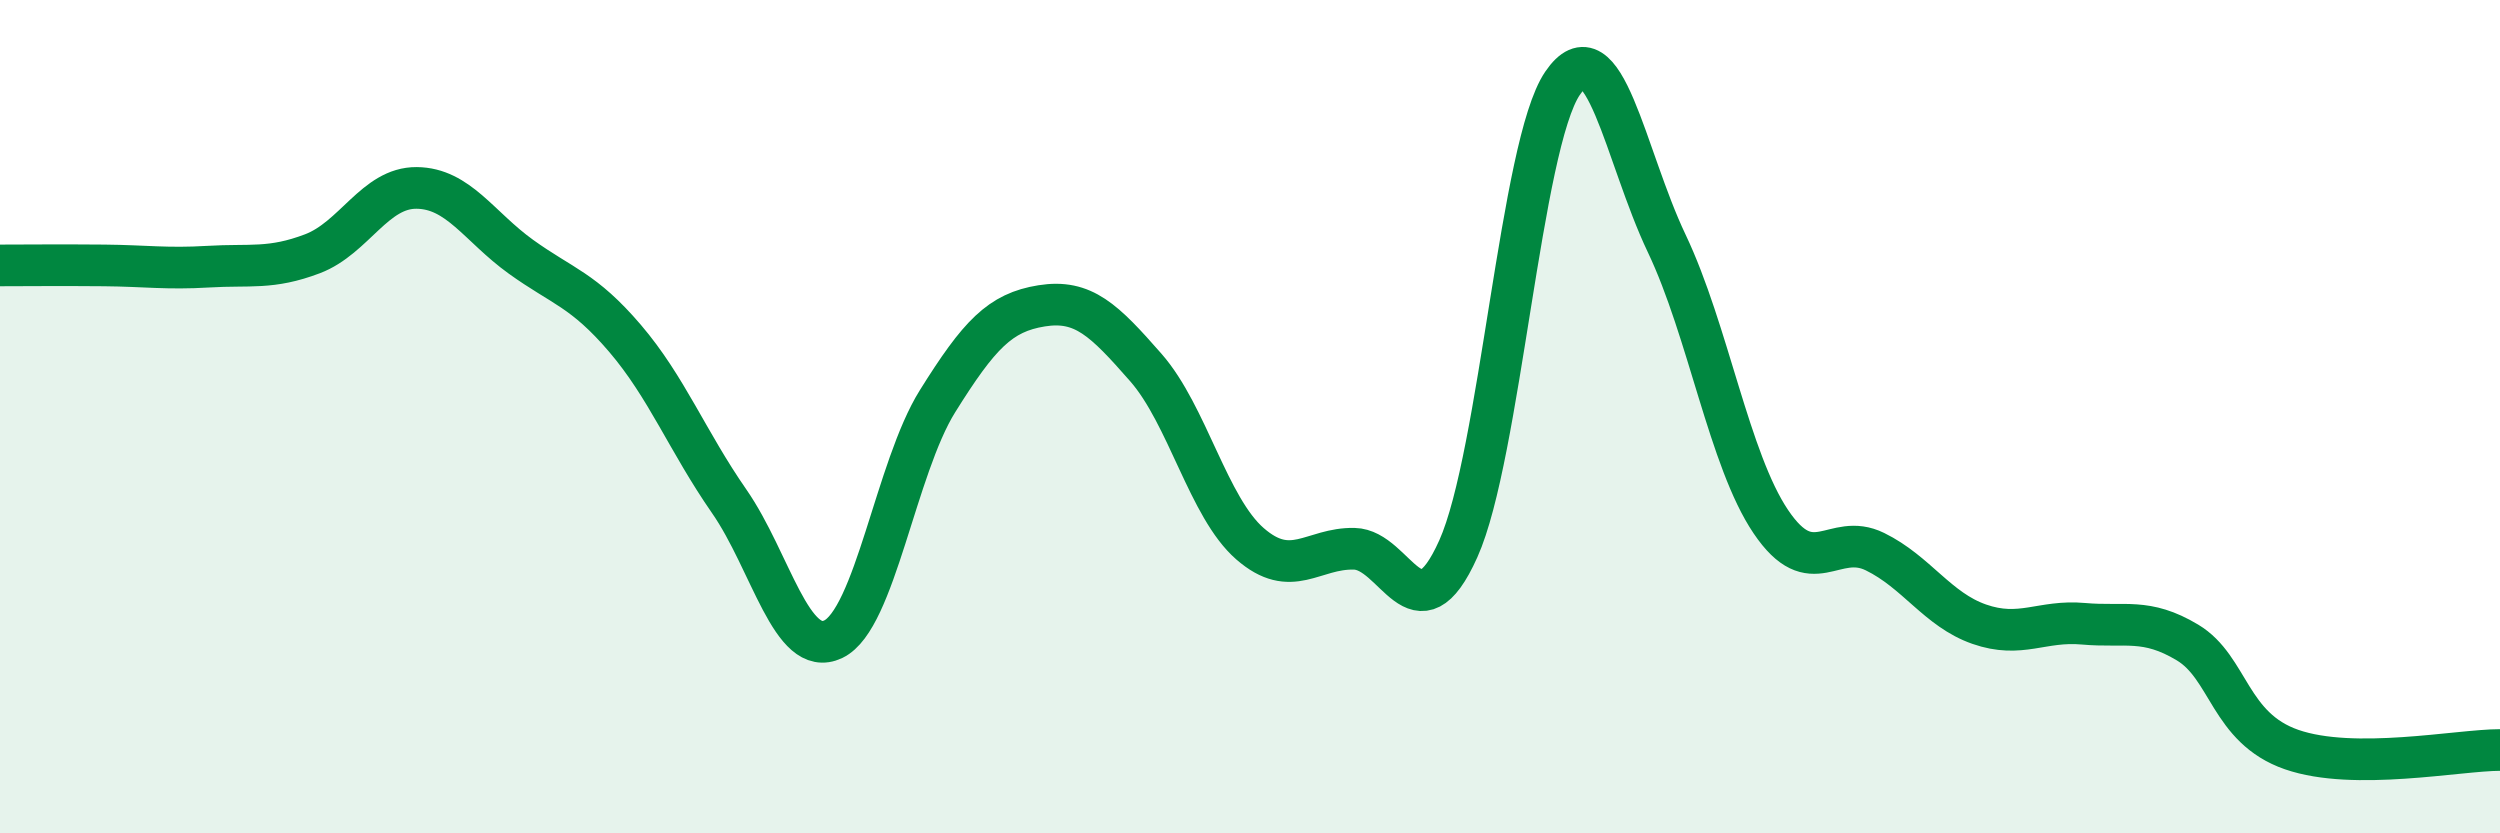 
    <svg width="60" height="20" viewBox="0 0 60 20" xmlns="http://www.w3.org/2000/svg">
      <path
        d="M 0,6.37 C 0.5,6.37 1.5,6.36 2.5,6.37 C 3.5,6.38 4,6.46 5,6.4 C 6,6.34 6.5,6.47 7.5,6.09 C 8.5,5.71 9,4.5 10,4.51 C 11,4.52 11.5,5.44 12.5,6.16 C 13.5,6.88 14,6.95 15,8.12 C 16,9.29 16.5,10.59 17.5,12.03 C 18.5,13.47 19,15.82 20,15.34 C 21,14.86 21.5,11.23 22.5,9.63 C 23.5,8.03 24,7.5 25,7.34 C 26,7.18 26.5,7.68 27.5,8.82 C 28.5,9.96 29,12.18 30,13.05 C 31,13.92 31.5,13.15 32.5,13.17 C 33.5,13.19 34,15.4 35,13.17 C 36,10.94 36.5,3.47 37.5,2 C 38.5,0.53 39,3.74 40,5.84 C 41,7.94 41.5,11.04 42.5,12.52 C 43.5,14 44,12.75 45,13.24 C 46,13.73 46.5,14.63 47.5,14.98 C 48.5,15.33 49,14.88 50,14.97 C 51,15.06 51.5,14.82 52.5,15.42 C 53.5,16.02 53.5,17.47 55,17.99 C 56.5,18.51 59,18 60,18L60 20L0 20Z"
        fill="#008740"
        opacity="0.1"
        stroke-linecap="round"
        stroke-linejoin="round"
      />
      <path
        d="M 0,6.37 C 0.5,6.37 1.5,6.36 2.5,6.37 C 3.5,6.38 4,6.46 5,6.4 C 6,6.34 6.5,6.47 7.5,6.09 C 8.5,5.71 9,4.5 10,4.51 C 11,4.52 11.5,5.44 12.5,6.16 C 13.5,6.88 14,6.95 15,8.12 C 16,9.29 16.5,10.59 17.5,12.03 C 18.5,13.47 19,15.82 20,15.34 C 21,14.86 21.5,11.23 22.5,9.63 C 23.5,8.03 24,7.5 25,7.34 C 26,7.18 26.5,7.68 27.5,8.82 C 28.5,9.96 29,12.18 30,13.05 C 31,13.92 31.5,13.15 32.5,13.17 C 33.5,13.19 34,15.4 35,13.17 C 36,10.94 36.5,3.47 37.5,2 C 38.5,0.53 39,3.74 40,5.84 C 41,7.94 41.5,11.04 42.5,12.52 C 43.5,14 44,12.75 45,13.24 C 46,13.73 46.5,14.63 47.5,14.98 C 48.5,15.33 49,14.88 50,14.97 C 51,15.06 51.5,14.82 52.5,15.42 C 53.5,16.02 53.5,17.47 55,17.99 C 56.5,18.51 59,18 60,18"
        stroke="#008740"
        stroke-width="1"
        fill="none"
        stroke-linecap="round"
        stroke-linejoin="round"
      />
    </svg>
  